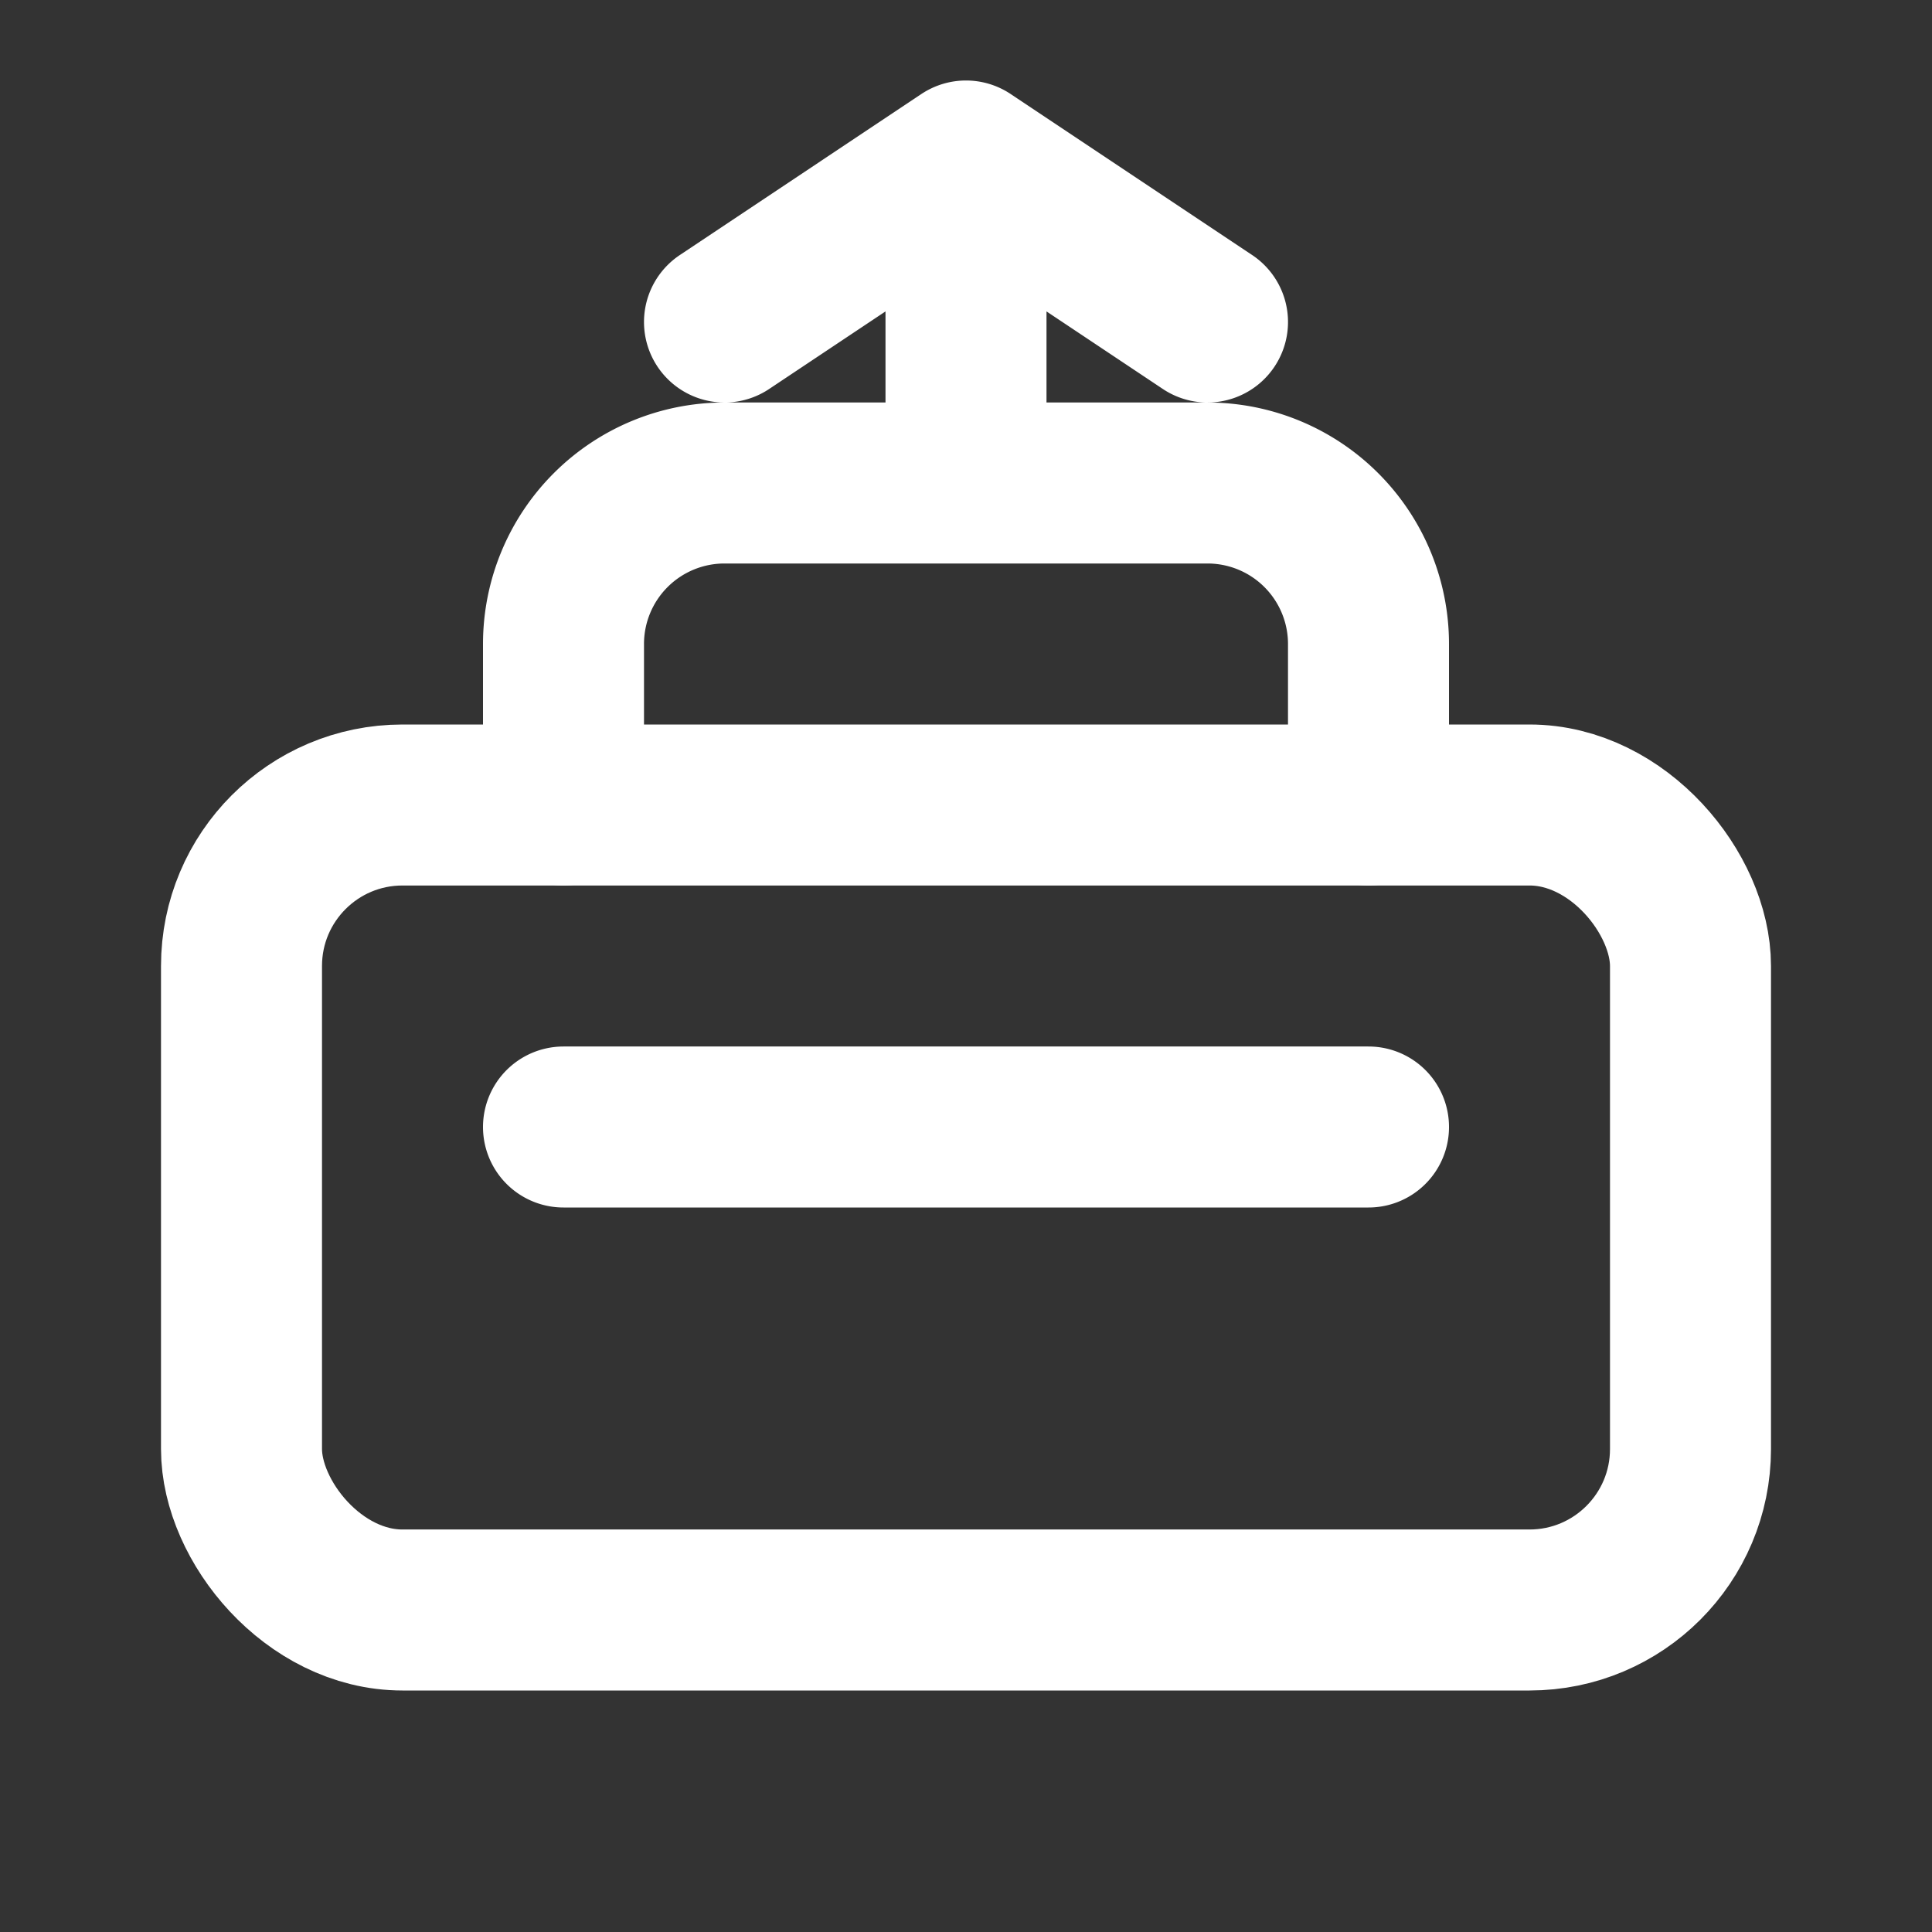 <svg xmlns="http://www.w3.org/2000/svg" width="40" height="40" fill="none" stroke="#fff" stroke-linecap="round" stroke-linejoin="round" stroke-width="2" viewBox="0 0 24 24"><rect x="0" y="0" width="24" height="24" fill="#333333" stroke="none"/><rect width="18" height="10" x="3" y="10" rx="2"/><path d="M7 10V8a2 2 0 0 1 2-2h6a2 2 0 0 1 2 2v2m-5-4V2M9 4l3-2 3 2M7 14h10"/></svg>